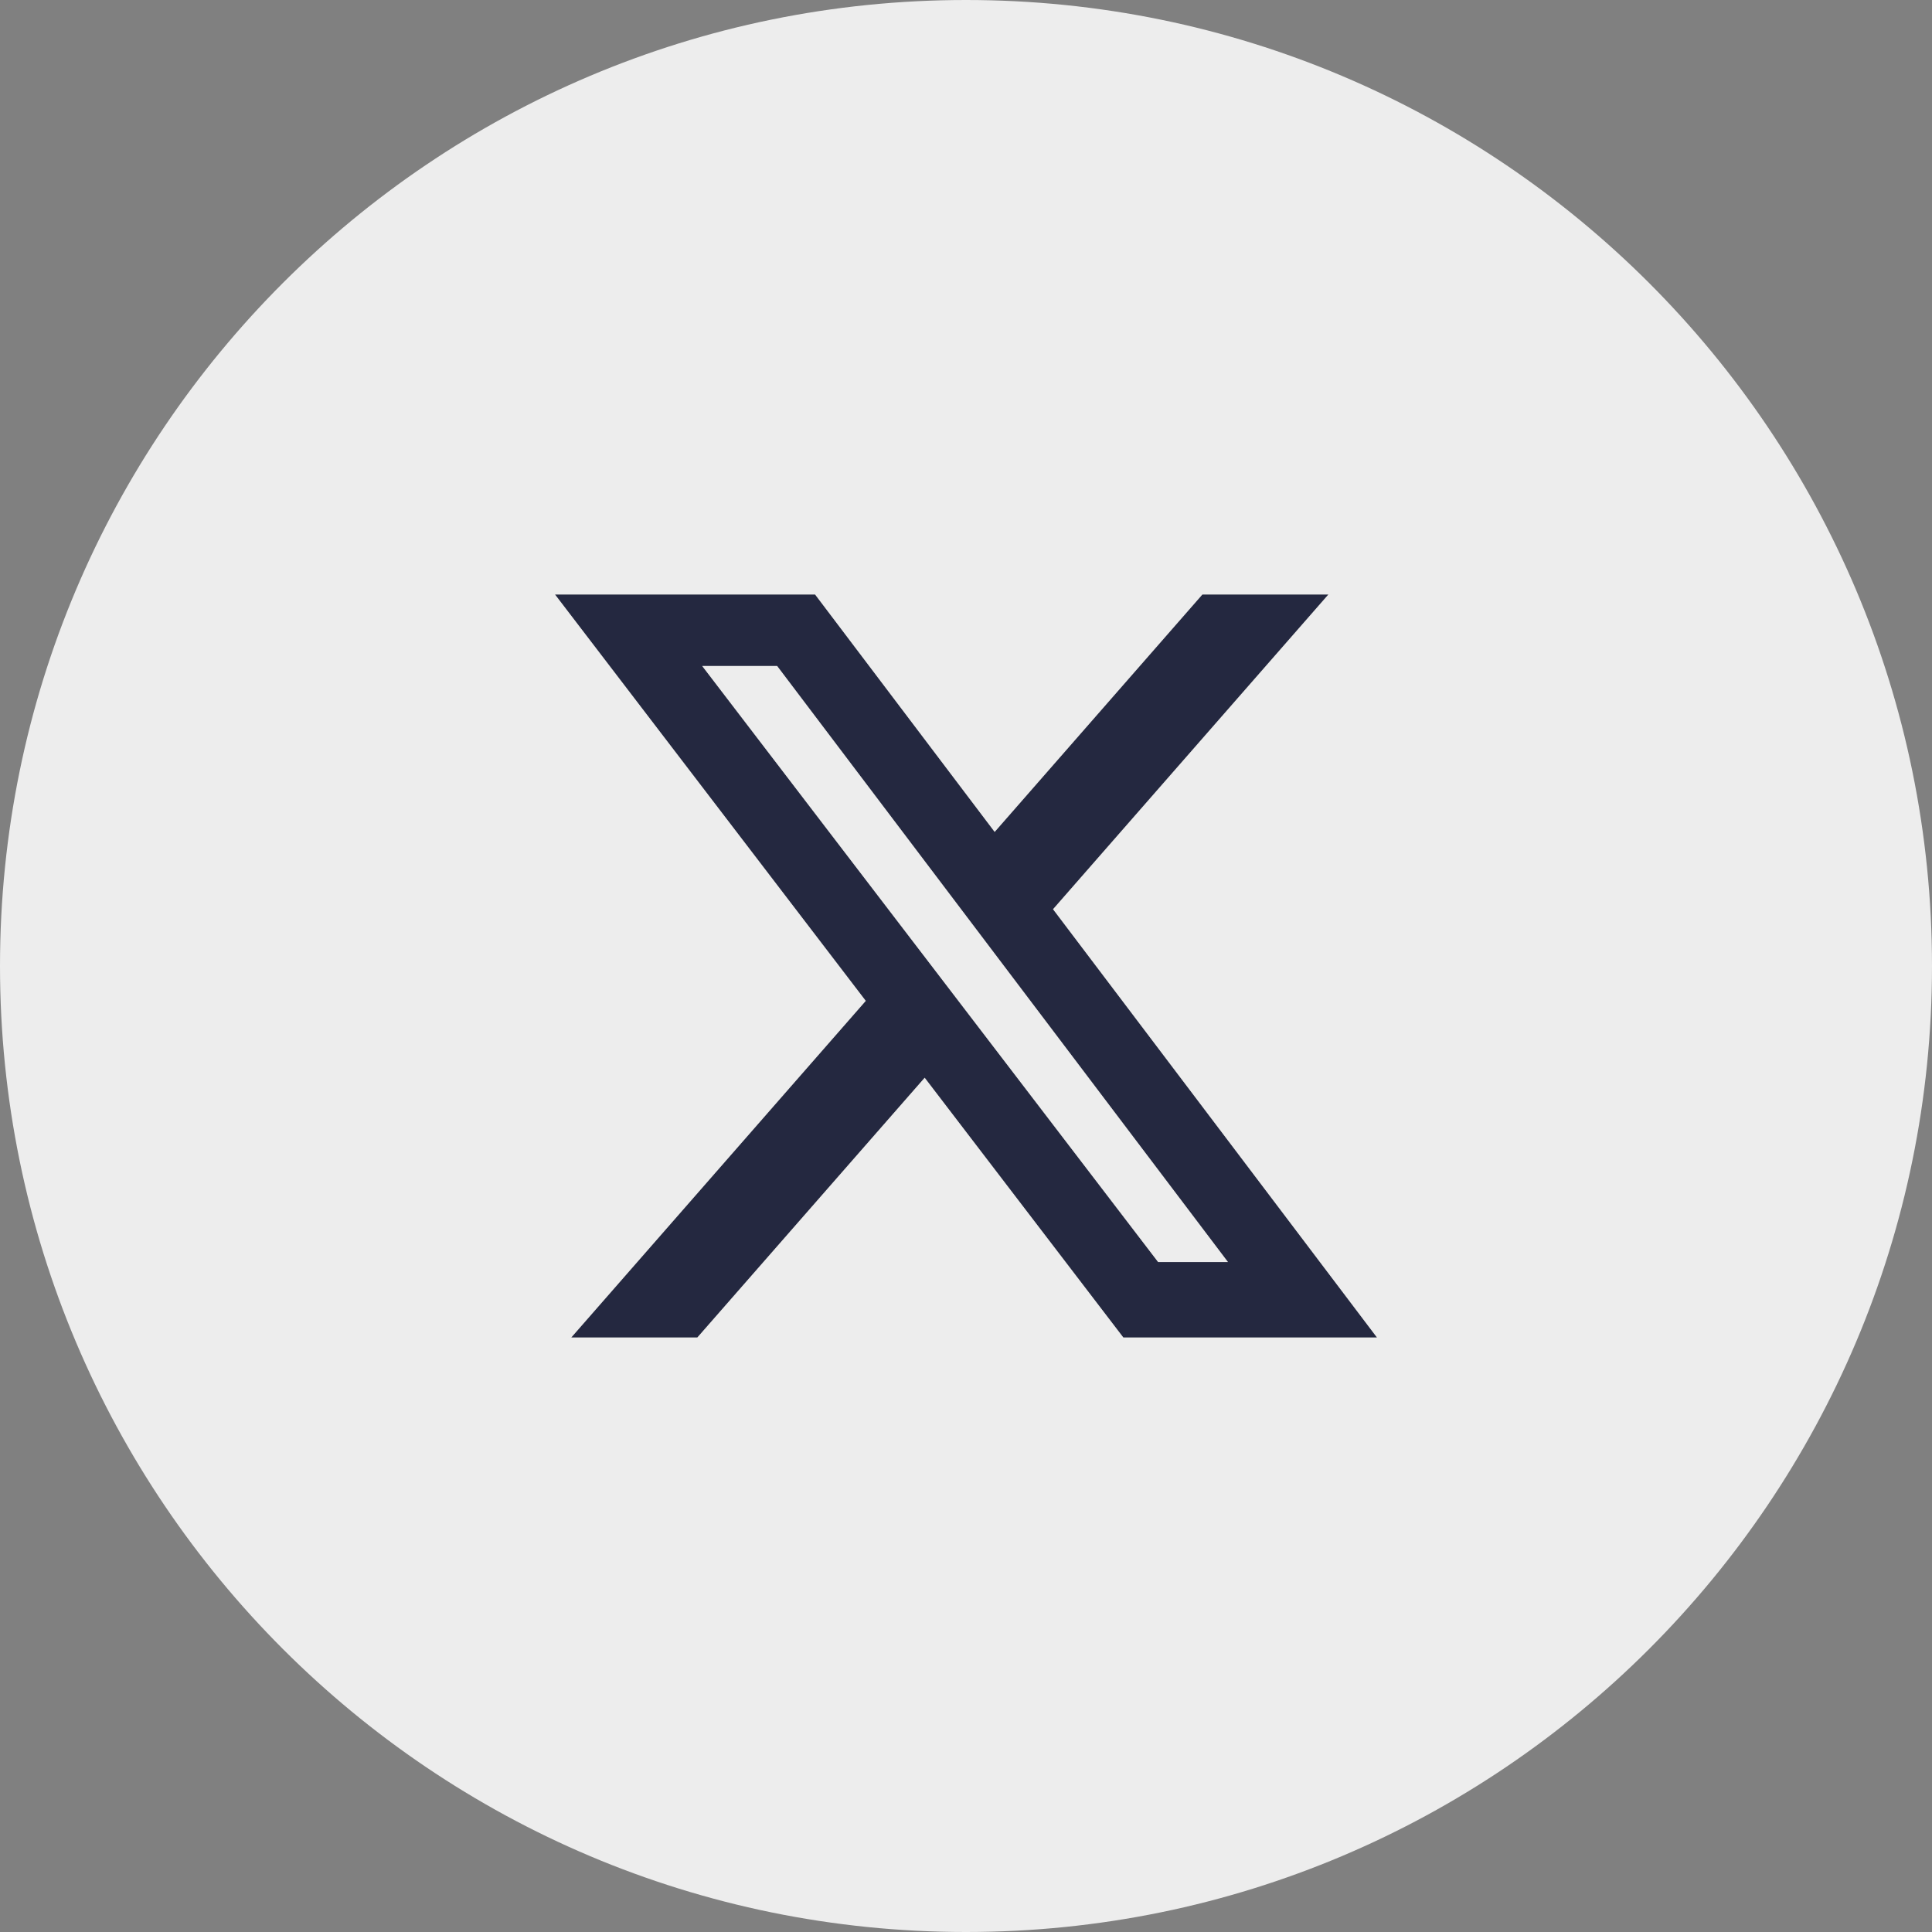 <?xml version="1.0" encoding="UTF-8" standalone="no"?>
<svg
   shape-rendering="geometricPrecision"
   text-rendering="geometricPrecision"
   image-rendering="optimizeQuality"
   fill-rule="evenodd"
   clip-rule="evenodd"
   viewBox="0 0 512 512"
   version="1.1"
   id="svg1"
   sodipodi:docname="x-social-02.svg"
   xml:space="preserve"
   inkscape:version="1.3.2 (091e20e, 2023-11-25, custom)"
   xmlns:inkscape="http://www.inkscape.org/namespaces/inkscape"
   xmlns:sodipodi="http://sodipodi.sourceforge.net/DTD/sodipodi-0.dtd"
   xmlns="http://www.w3.org/2000/svg"
   xmlns:svg="http://www.w3.org/2000/svg"><rect x="0" y="0" width="512" height="512" fill="#808080" stroke="none"/><defs
     id="defs1" /><sodipodi:namedview
     id="namedview1"
     pagecolor="#ffffff"
     bordercolor="#000000"
     borderopacity="0.25"
     inkscape:showpageshadow="2"
     inkscape:pageopacity="0.0"
     inkscape:pagecheckerboard="0"
     inkscape:deskcolor="#d1d1d1"
     inkscape:zoom="1.5878906"
     inkscape:cx="256"
     inkscape:cy="256"
     inkscape:window-width="1920"
     inkscape:window-height="1009"
     inkscape:window-x="1912"
     inkscape:window-y="4"
     inkscape:window-maximized="1"
     inkscape:current-layer="svg1" /><path
     d="m 147.082,157.549 82.354,107.689 -78.051,89.213 h 33.422 l 60.244,-68.838 52.645,68.838 h 67.223 l -85.852,-113.496 72.975,-83.406 h -33.4 l -55.043,62.916 -47.59,-62.916 z m 39.008,18.945 h 19.859 l 119.477,157.963 h -18.51 z"
     style="fill:#242840;fill-opacity:1"
     id="path2" /><g
     inkscape:groupmode="layer"
     id="layer1"
     inkscape:label="x" /><g
     style="clip-rule:evenodd;fill-rule:evenodd;image-rendering:optimizeQuality;shape-rendering:geometricPrecision;text-rendering:geometricPrecision"
     id="g2"><path
       fill="#ffffff"
       d="M 256,0 C 397.384,0 512,114.616 512,256 512,397.384 397.384,512 256,512 114.616,512 0,397.384 0,256 0,114.616 114.616,0 256,0 Z m 62.64,157.549 h 33.401 l -72.974,83.407 85.85,113.495 h -67.222 l -52.645,-68.837 -60.244,68.837 h -33.422 l 78.051,-89.212 -82.352,-107.69 h 68.924 l 47.59,62.916 z m -11.724,176.908 h 18.509 L 205.95,176.494 h -19.861 z"
       id="path1"
       style="fill:#ffffff;fill-opacity:0.853" /></g></svg>
